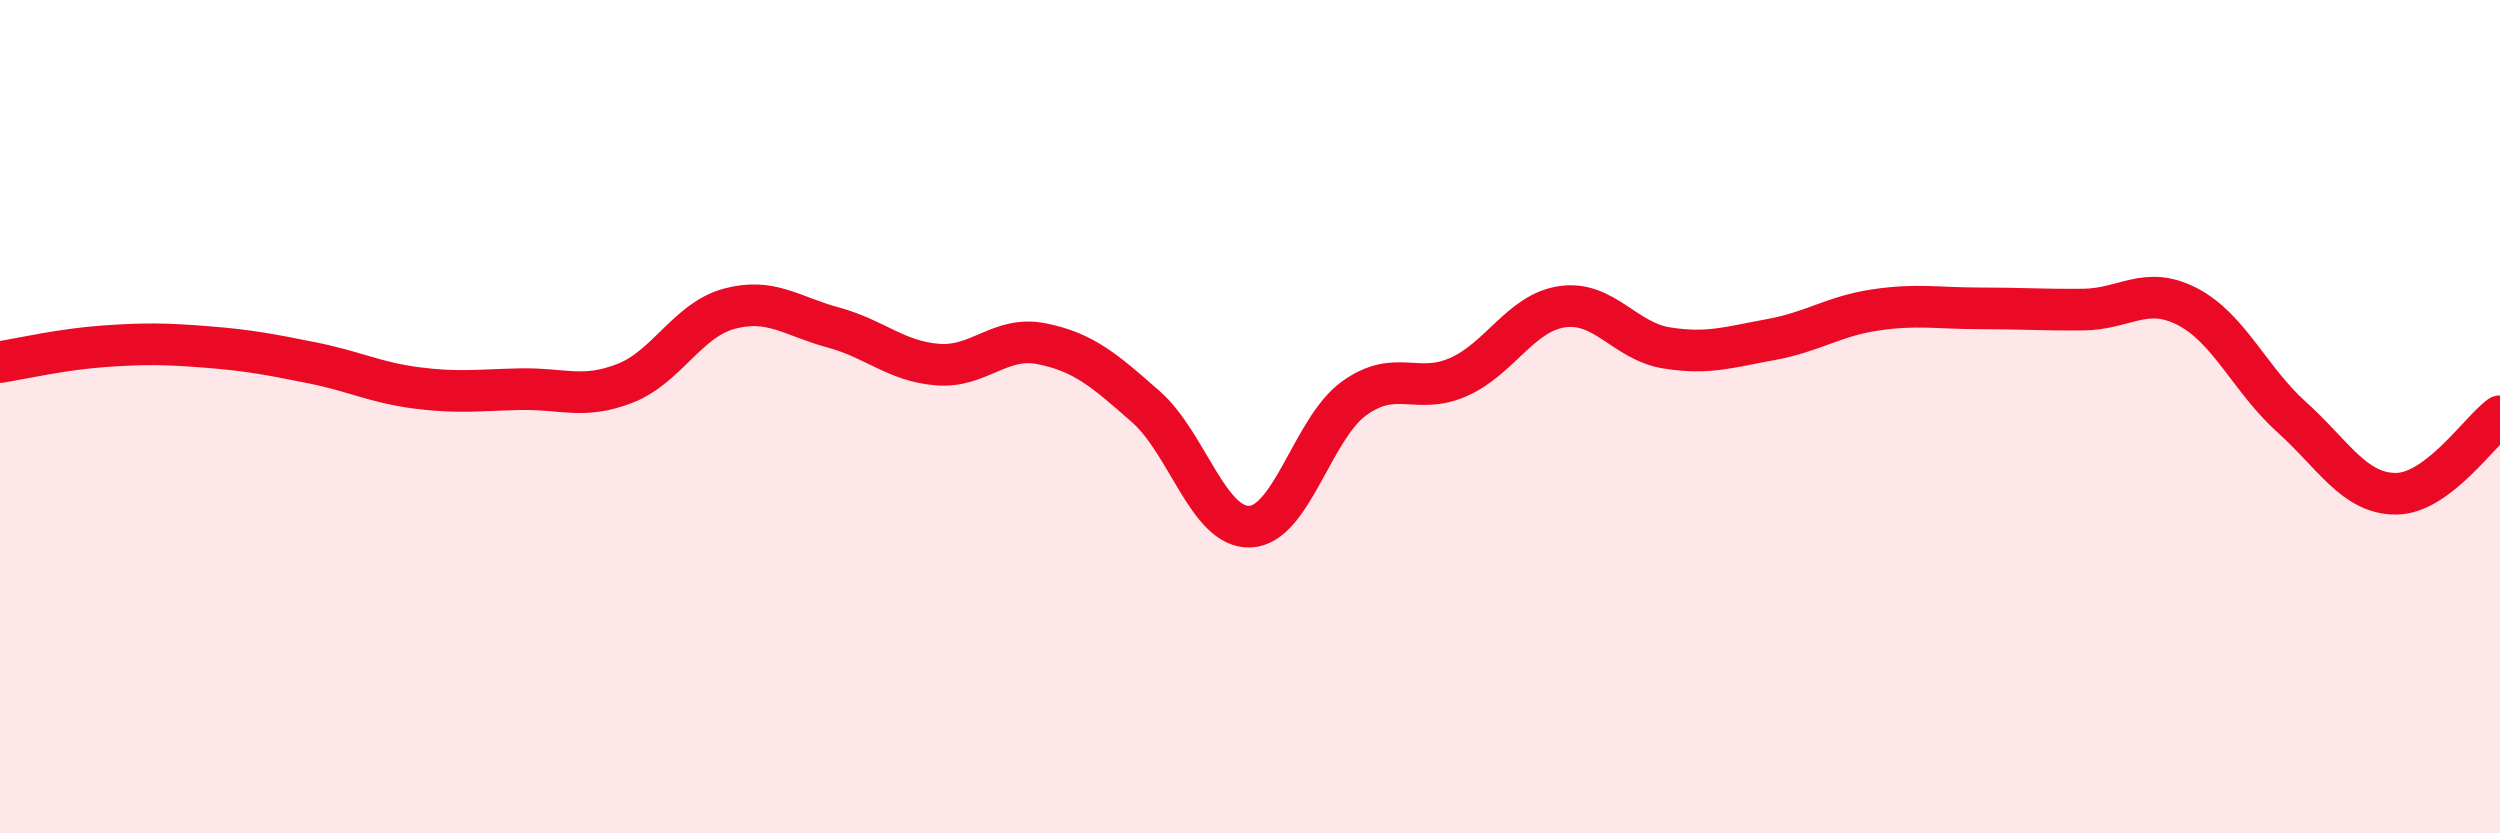 
    <svg width="60" height="20" viewBox="0 0 60 20" xmlns="http://www.w3.org/2000/svg">
      <path
        d="M 0,8.69 C 0.5,8.61 1.5,8.38 2.5,8.31 C 3.5,8.24 4,8.25 5,8.33 C 6,8.41 6.5,8.51 7.5,8.71 C 8.5,8.91 9,9.18 10,9.31 C 11,9.44 11.5,9.36 12.5,9.34 C 13.5,9.32 14,9.59 15,9.2 C 16,8.81 16.5,7.68 17.5,7.41 C 18.5,7.14 19,7.59 20,7.86 C 21,8.13 21.5,8.67 22.5,8.75 C 23.5,8.83 24,8.05 25,8.25 C 26,8.45 26.5,8.88 27.5,9.76 C 28.5,10.64 29,12.68 30,12.64 C 31,12.6 31.5,10.28 32.5,9.56 C 33.5,8.84 34,9.49 35,9.05 C 36,8.61 36.5,7.5 37.5,7.36 C 38.5,7.22 39,8.19 40,8.35 C 41,8.51 41.5,8.33 42.5,8.15 C 43.5,7.97 44,7.59 45,7.44 C 46,7.29 46.5,7.4 47.5,7.4 C 48.5,7.4 49,7.44 50,7.43 C 51,7.42 51.5,6.84 52.5,7.36 C 53.5,7.88 54,9.11 55,10.01 C 56,10.91 56.5,11.85 57.5,11.85 C 58.5,11.85 59.5,10.36 60,9.99L60 20L0 20Z"
        fill="#EB0A25"
        opacity="0.1"
        stroke-linecap="round"
        stroke-linejoin="round"
      />
      <path
        d="M 0,8.69 C 0.5,8.61 1.5,8.38 2.5,8.31 C 3.5,8.24 4,8.25 5,8.33 C 6,8.41 6.5,8.51 7.5,8.71 C 8.5,8.91 9,9.18 10,9.31 C 11,9.44 11.5,9.36 12.5,9.34 C 13.5,9.32 14,9.59 15,9.2 C 16,8.81 16.5,7.68 17.5,7.41 C 18.5,7.14 19,7.59 20,7.86 C 21,8.13 21.5,8.67 22.5,8.75 C 23.5,8.83 24,8.05 25,8.25 C 26,8.45 26.5,8.88 27.5,9.76 C 28.5,10.64 29,12.68 30,12.64 C 31,12.6 31.5,10.28 32.5,9.56 C 33.5,8.84 34,9.49 35,9.05 C 36,8.61 36.5,7.5 37.5,7.36 C 38.5,7.22 39,8.19 40,8.35 C 41,8.51 41.5,8.33 42.5,8.15 C 43.5,7.97 44,7.59 45,7.44 C 46,7.29 46.5,7.4 47.5,7.4 C 48.5,7.4 49,7.44 50,7.43 C 51,7.42 51.5,6.84 52.5,7.36 C 53.5,7.88 54,9.11 55,10.01 C 56,10.91 56.5,11.85 57.5,11.85 C 58.5,11.85 59.5,10.36 60,9.99"
        stroke="#EB0A25"
        stroke-width="1"
        fill="none"
        stroke-linecap="round"
        stroke-linejoin="round"
      />
    </svg>
  